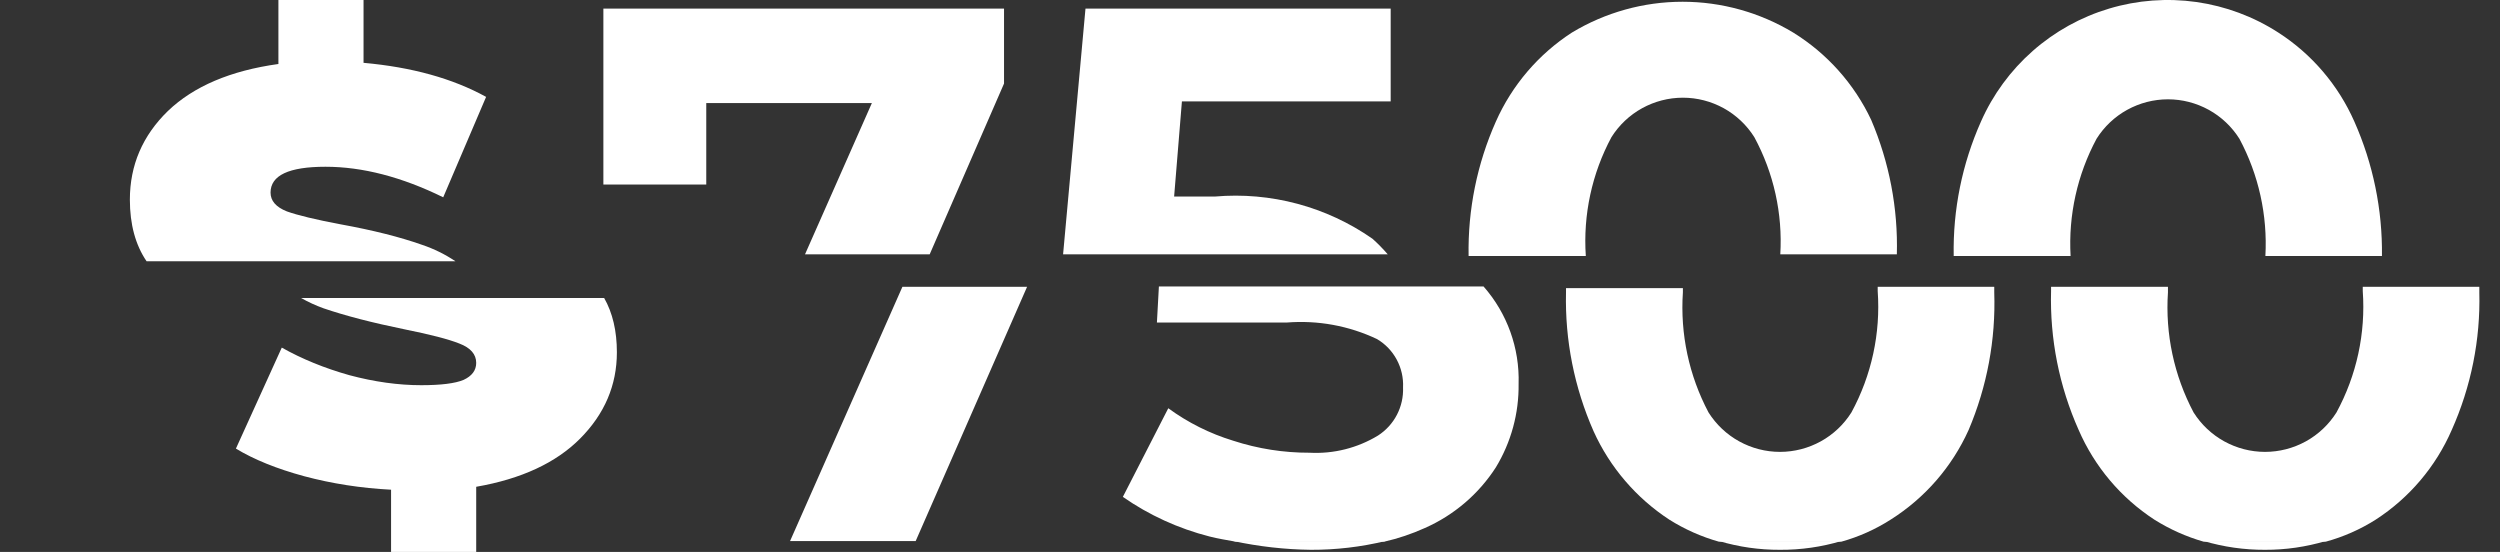 <svg width="77" height="17" viewBox="0 0 77 17" fill="none" xmlns="http://www.w3.org/2000/svg">
<rect x="0" y="0" width="77" height="17" fill="#333333" stroke="none"/>
<path d="M30.924 0.264H18.584V5.684H21.753V3.174H26.854L24.794 7.834H28.634L30.924 2.574V0.264Z" fill="white"/>
<path d="M27.794 8.834L24.334 16.664H28.203L31.634 8.834H27.794Z" fill="white"/>
<path d="M40.373 16.934C41.148 16.937 41.92 16.846 42.673 16.664H37.983C38.769 16.833 39.57 16.924 40.373 16.934Z" fill="white"/>
<path d="M37.413 6.054H36.163L36.403 3.124H42.833V0.264H33.433L32.743 7.834H42.743C42.597 7.664 42.44 7.503 42.273 7.354C40.856 6.364 39.136 5.903 37.413 6.054Z" fill="white"/>
<path d="M46.073 14.394C46.543 13.619 46.785 12.729 46.773 11.824C46.807 10.723 46.421 9.65 45.694 8.824H35.694L35.633 9.934H39.633C40.589 9.858 41.547 10.033 42.413 10.444C42.67 10.596 42.879 10.815 43.02 11.078C43.161 11.34 43.228 11.636 43.214 11.934C43.225 12.226 43.16 12.516 43.025 12.776C42.89 13.036 42.69 13.255 42.444 13.414C41.81 13.799 41.074 13.984 40.334 13.944C39.535 13.946 38.742 13.821 37.983 13.574C37.265 13.355 36.589 13.017 35.983 12.574L34.584 15.304C35.393 15.867 36.297 16.28 37.253 16.524C37.523 16.594 37.793 16.634 38.063 16.684H42.633C43.063 16.586 43.482 16.445 43.883 16.264C44.781 15.868 45.543 15.218 46.073 14.394Z" fill="white"/>
<path d="M54.824 16.934C55.464 16.938 56.1 16.847 56.714 16.664H52.944C53.553 16.846 54.187 16.937 54.824 16.934Z" fill="white"/>
<path d="M55.233 1.004C54.204 0.383 53.025 0.054 51.823 0.054C50.621 0.054 49.442 0.383 48.413 1.004C47.384 1.671 46.571 2.623 46.073 3.744C45.494 5.045 45.207 6.459 45.233 7.884H48.843C48.757 6.614 49.031 5.345 49.633 4.224C49.868 3.852 50.192 3.545 50.577 3.333C50.962 3.121 51.394 3.009 51.833 3.009C52.273 3.009 52.705 3.121 53.09 3.333C53.474 3.545 53.799 3.852 54.033 4.224C54.631 5.329 54.908 6.579 54.833 7.834H58.423C58.461 6.413 58.191 5.001 57.633 3.694C57.11 2.584 56.276 1.65 55.233 1.004Z" fill="white"/>
<path d="M60.633 13.244C61.202 11.905 61.472 10.457 61.423 9.004V8.834H57.833C57.833 8.884 57.833 8.924 57.833 8.964C57.926 10.262 57.645 11.56 57.023 12.704C56.789 13.075 56.465 13.382 56.08 13.594C55.695 13.806 55.263 13.918 54.823 13.918C54.384 13.918 53.952 13.806 53.567 13.594C53.182 13.382 52.858 13.075 52.623 12.704C52.021 11.568 51.747 10.286 51.833 9.004C51.833 9.004 51.833 8.924 51.833 8.874H48.233C48.233 8.924 48.233 8.964 48.233 9.004C48.198 10.475 48.488 11.937 49.083 13.284C49.585 14.393 50.394 15.337 51.413 16.004C51.888 16.303 52.403 16.532 52.943 16.684H56.713C57.251 16.534 57.763 16.305 58.233 16.004C59.287 15.339 60.121 14.379 60.633 13.244Z" fill="white"/>
<path d="M69.763 16.934C70.397 16.936 71.027 16.845 71.633 16.664H67.874C68.487 16.846 69.124 16.937 69.763 16.934Z" fill="white"/>
<path d="M70.174 1.004C69.41 0.511 68.549 0.19 67.649 0.062C66.749 -0.065 65.833 0.003 64.963 0.264C64.092 0.524 63.288 0.97 62.606 1.571C61.925 2.171 61.381 2.913 61.014 3.744C60.434 5.045 60.147 6.459 60.174 7.884H63.774C63.704 6.63 63.98 5.381 64.574 4.274C64.808 3.902 65.132 3.595 65.517 3.383C65.902 3.171 66.334 3.059 66.774 3.059C67.213 3.059 67.645 3.171 68.03 3.383C68.415 3.595 68.739 3.902 68.974 4.274C69.567 5.381 69.843 6.63 69.774 7.884H73.364C73.382 6.458 73.092 5.046 72.514 3.744C72.018 2.621 71.205 1.668 70.174 1.004Z" fill="white"/>
<path d="M75.513 13.244C76.109 11.911 76.4 10.463 76.363 9.004V8.834H72.773C72.773 8.884 72.773 8.924 72.773 8.964C72.866 10.262 72.585 11.56 71.963 12.704C71.729 13.075 71.404 13.382 71.02 13.594C70.635 13.806 70.203 13.918 69.763 13.918C69.324 13.918 68.892 13.806 68.507 13.594C68.122 13.382 67.798 13.075 67.563 12.704C66.961 11.568 66.687 10.286 66.773 9.004V8.834H63.173C63.173 8.884 63.173 8.924 63.173 8.964C63.133 10.436 63.423 11.899 64.023 13.244C64.513 14.372 65.323 15.332 66.353 16.004C66.825 16.301 67.337 16.53 67.873 16.684H71.633C72.178 16.535 72.697 16.306 73.173 16.004C74.208 15.334 75.022 14.373 75.513 13.244Z" fill="white"/>
<path d="M17.866 13.51C18.622 12.75 19 11.864 19 10.851C19 10.194 18.869 9.637 18.608 9.178H9.273C9.492 9.302 9.721 9.408 9.962 9.495C10.632 9.724 11.469 9.941 12.473 10.146C13.254 10.303 13.812 10.447 14.146 10.58C14.493 10.712 14.667 10.911 14.667 11.177C14.667 11.406 14.537 11.581 14.277 11.701C14.016 11.81 13.582 11.864 12.975 11.864C12.268 11.864 11.53 11.761 10.762 11.556C9.993 11.339 9.299 11.056 8.679 10.706L7.266 13.817C7.824 14.155 8.524 14.438 9.367 14.667C10.223 14.896 11.115 15.035 12.045 15.083V17H14.667V14.993C16.056 14.751 17.122 14.257 17.866 13.51Z" fill="white"/>
<path d="M4.515 8.048H14.029C13.713 7.835 13.371 7.666 13.001 7.541C12.319 7.3 11.482 7.089 10.49 6.909C9.721 6.764 9.17 6.631 8.835 6.511C8.5 6.378 8.333 6.185 8.333 5.932C8.333 5.401 8.897 5.136 10.025 5.136C11.166 5.136 12.374 5.45 13.651 6.077L14.972 2.984C13.943 2.417 12.684 2.068 11.197 1.935V0H8.575V1.971C7.099 2.176 5.965 2.659 5.172 3.418C4.391 4.178 4 5.088 4 6.149C4 6.911 4.172 7.544 4.515 8.048Z" fill="white"/>
</svg>
